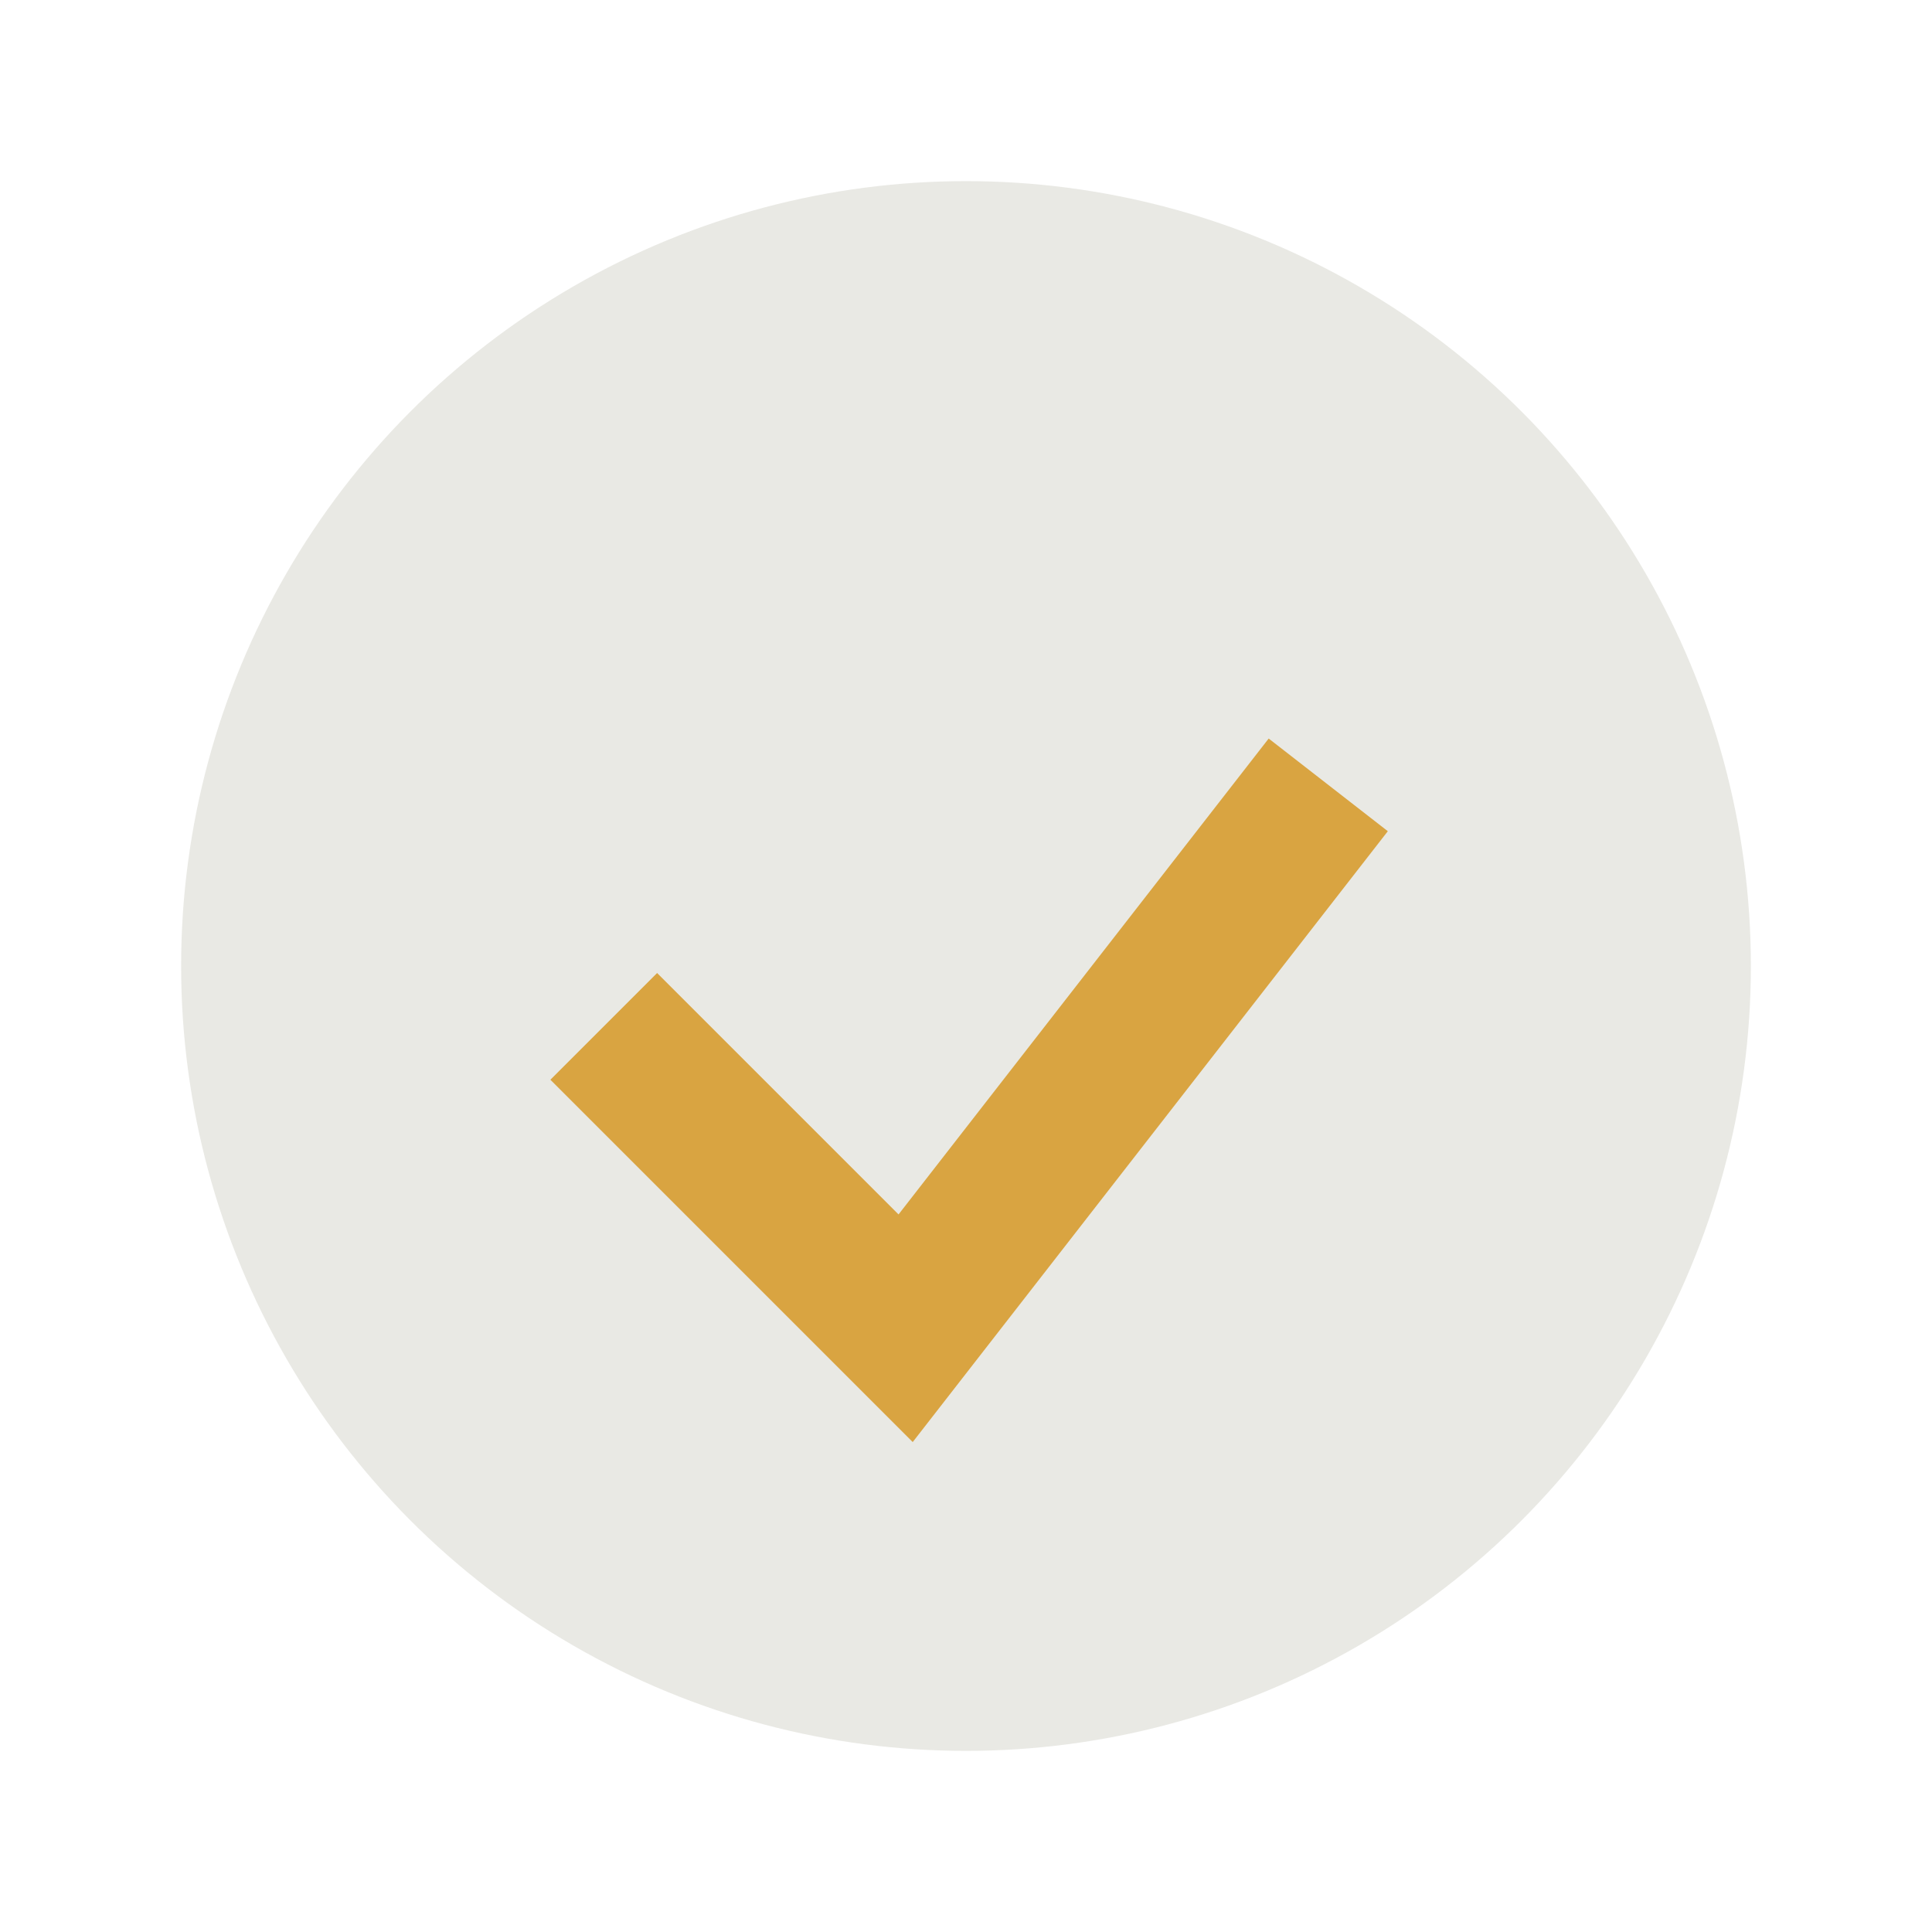 <?xml version="1.0" encoding="UTF-8"?>
<svg xmlns="http://www.w3.org/2000/svg" width="32" height="32" viewBox="0 0 32 32"><circle cx="16" cy="16" r="13" fill="#E9E9E4"/><path d="M10 17l5 5 7-9" stroke="#D9A441" stroke-width="2.5" fill="none"/></svg>